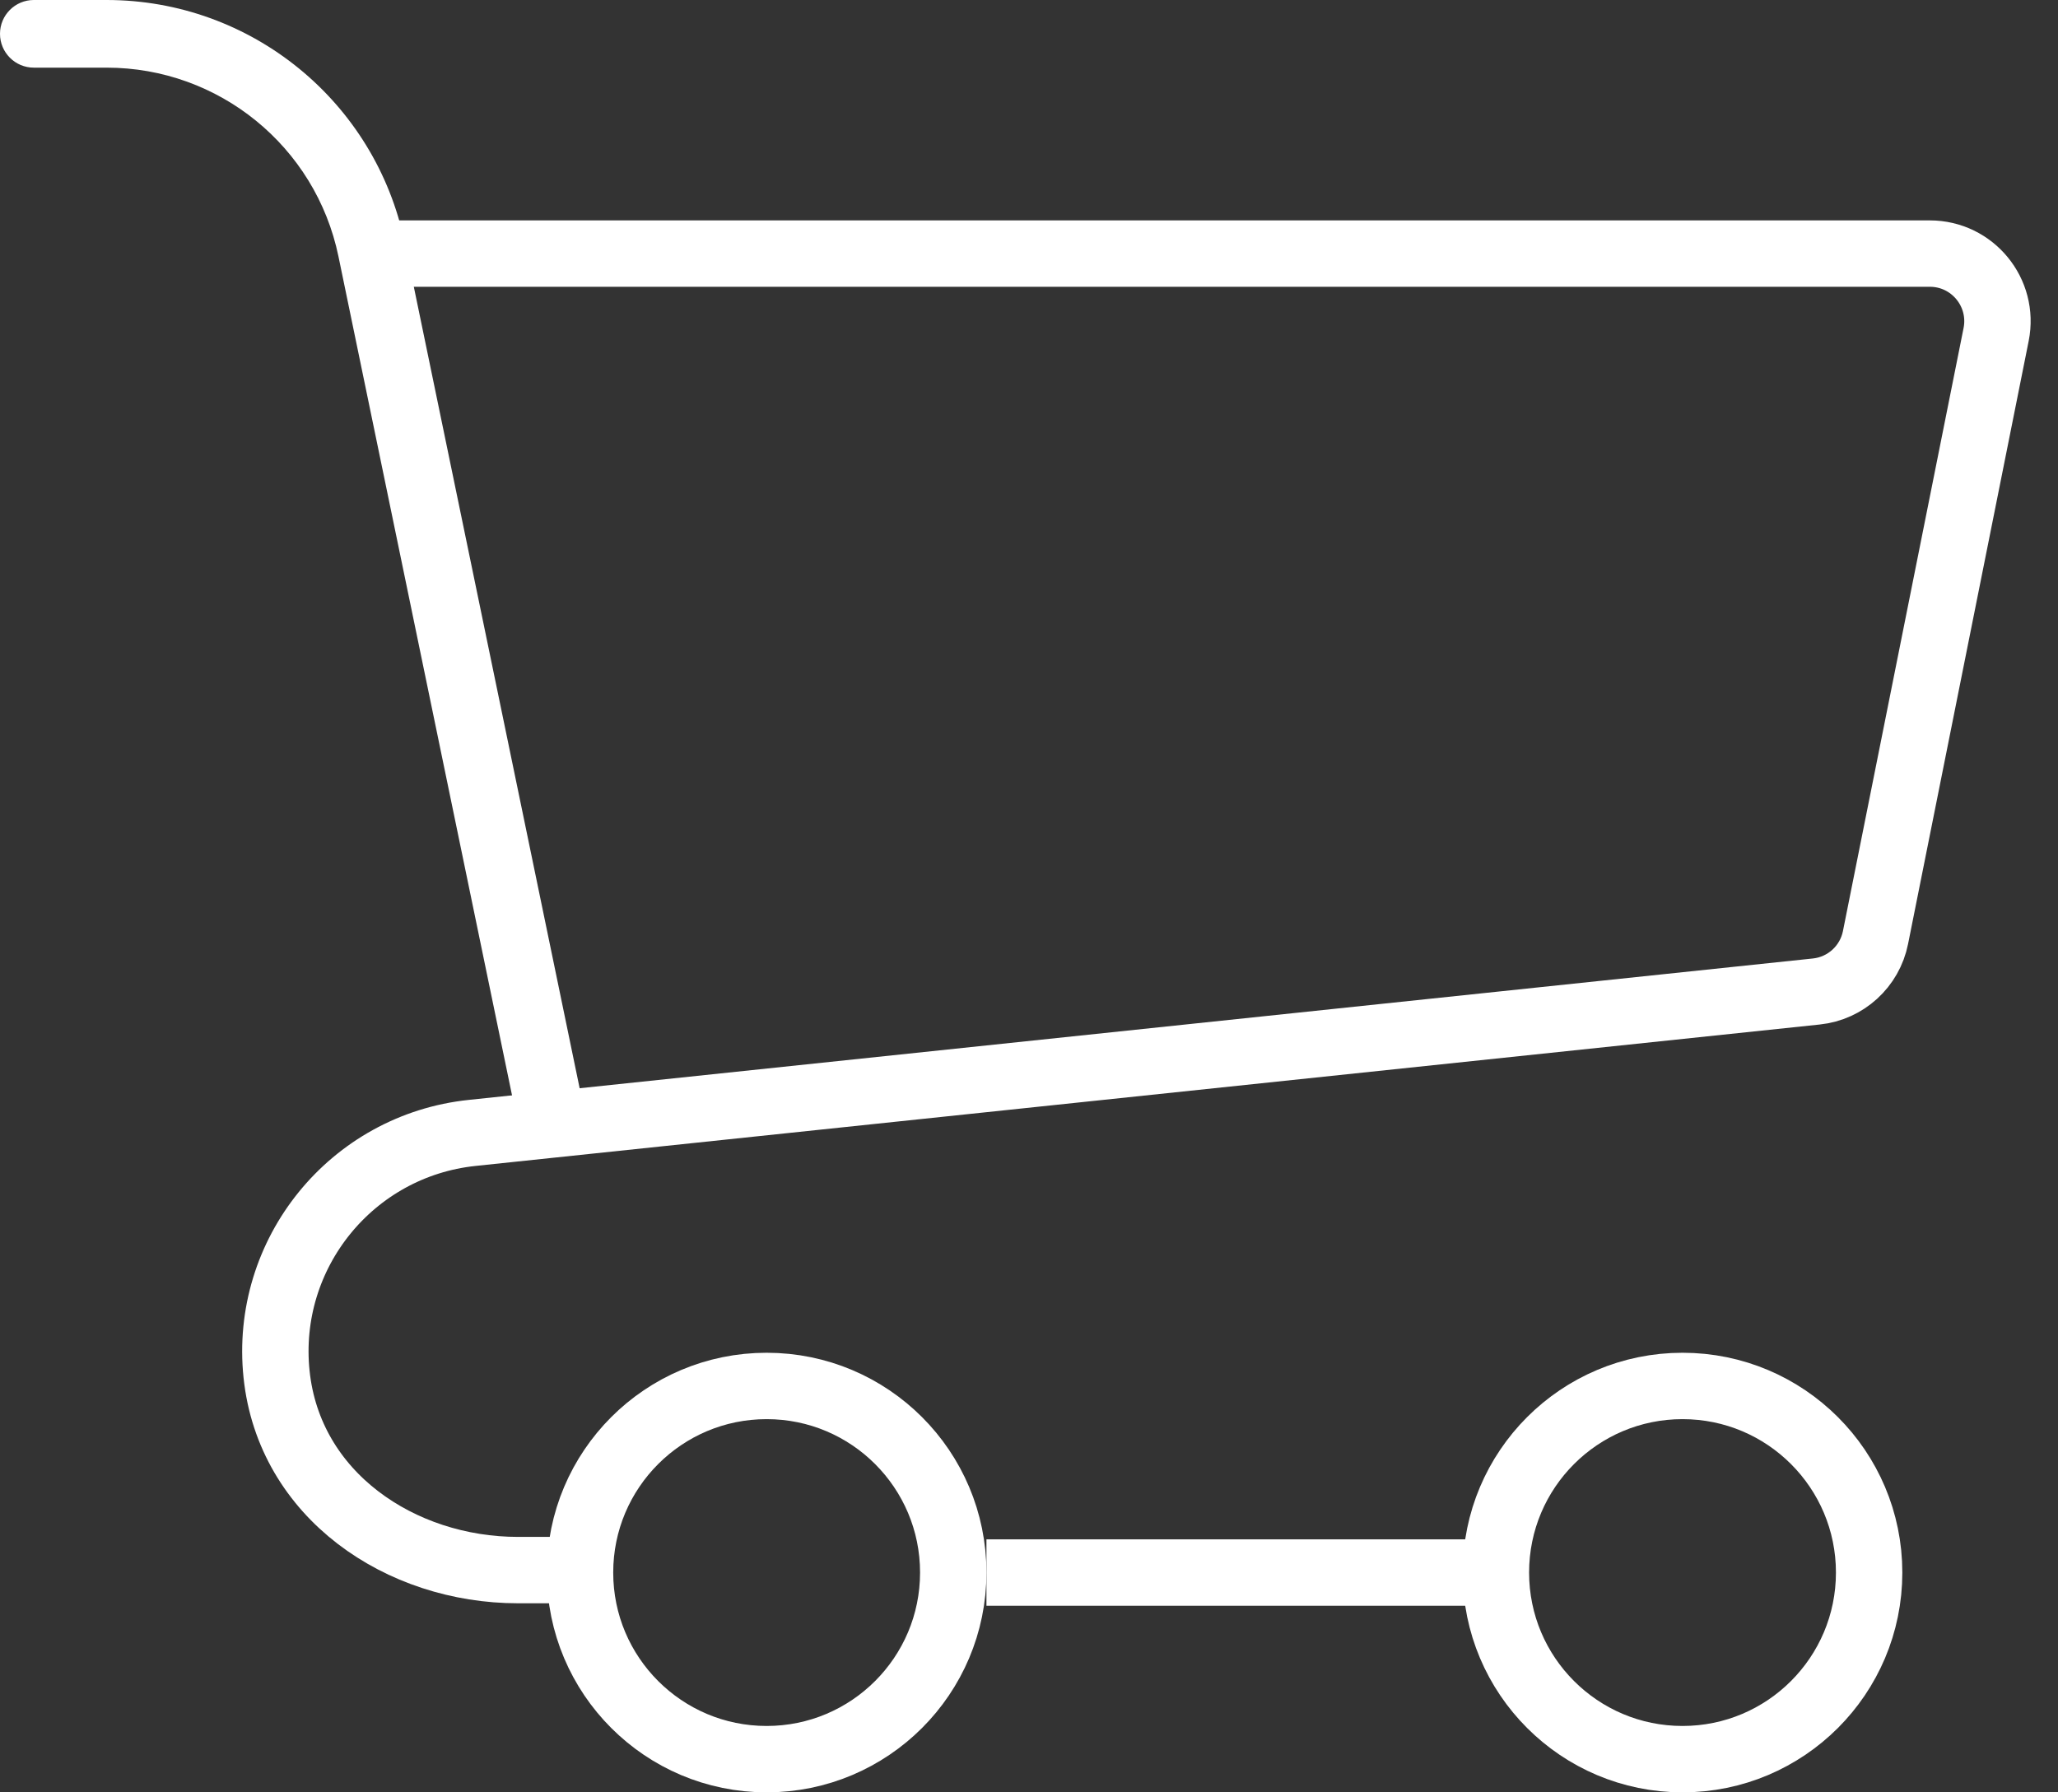 <svg width="31" height="27" viewBox="0 0 31 27" fill="none" xmlns="http://www.w3.org/2000/svg">
<rect x="0" y="0" width="31" height="27" fill="#333333" stroke="none"/>
<circle cx="11.548" cy="23.689" r="2.811" stroke="white"/>
<path d="M5.477 3.82L29.069 3.82C29.712 3.82 30.194 4.408 30.068 5.039L28.251 14.123C28.164 14.56 27.802 14.89 27.359 14.936L7.115 17.066C5.296 17.256 3.976 18.885 4.166 20.703C4.356 22.522 6.029 23.652 7.804 23.652L8.788 23.652" stroke="white"/>
<path d="M0.509 0C0.228 0 0 0.228 0 0.509C0 0.791 0.228 1.019 0.509 1.019V0ZM5.597 3.759L5.098 3.862L5.597 3.759ZM0.509 1.019H1.606V0H0.509V1.019ZM5.098 3.862L7.737 16.617L8.735 16.411L6.096 3.656L5.098 3.862ZM1.606 1.019C3.297 1.019 4.755 2.206 5.098 3.862L6.096 3.656C5.655 1.527 3.78 0 1.606 0V1.019Z" fill="white"/>
<circle cx="25.344" cy="23.689" r="2.811" stroke="white"/>
<path d="M14.859 23.689H22.586" stroke="white"/>
</svg>
